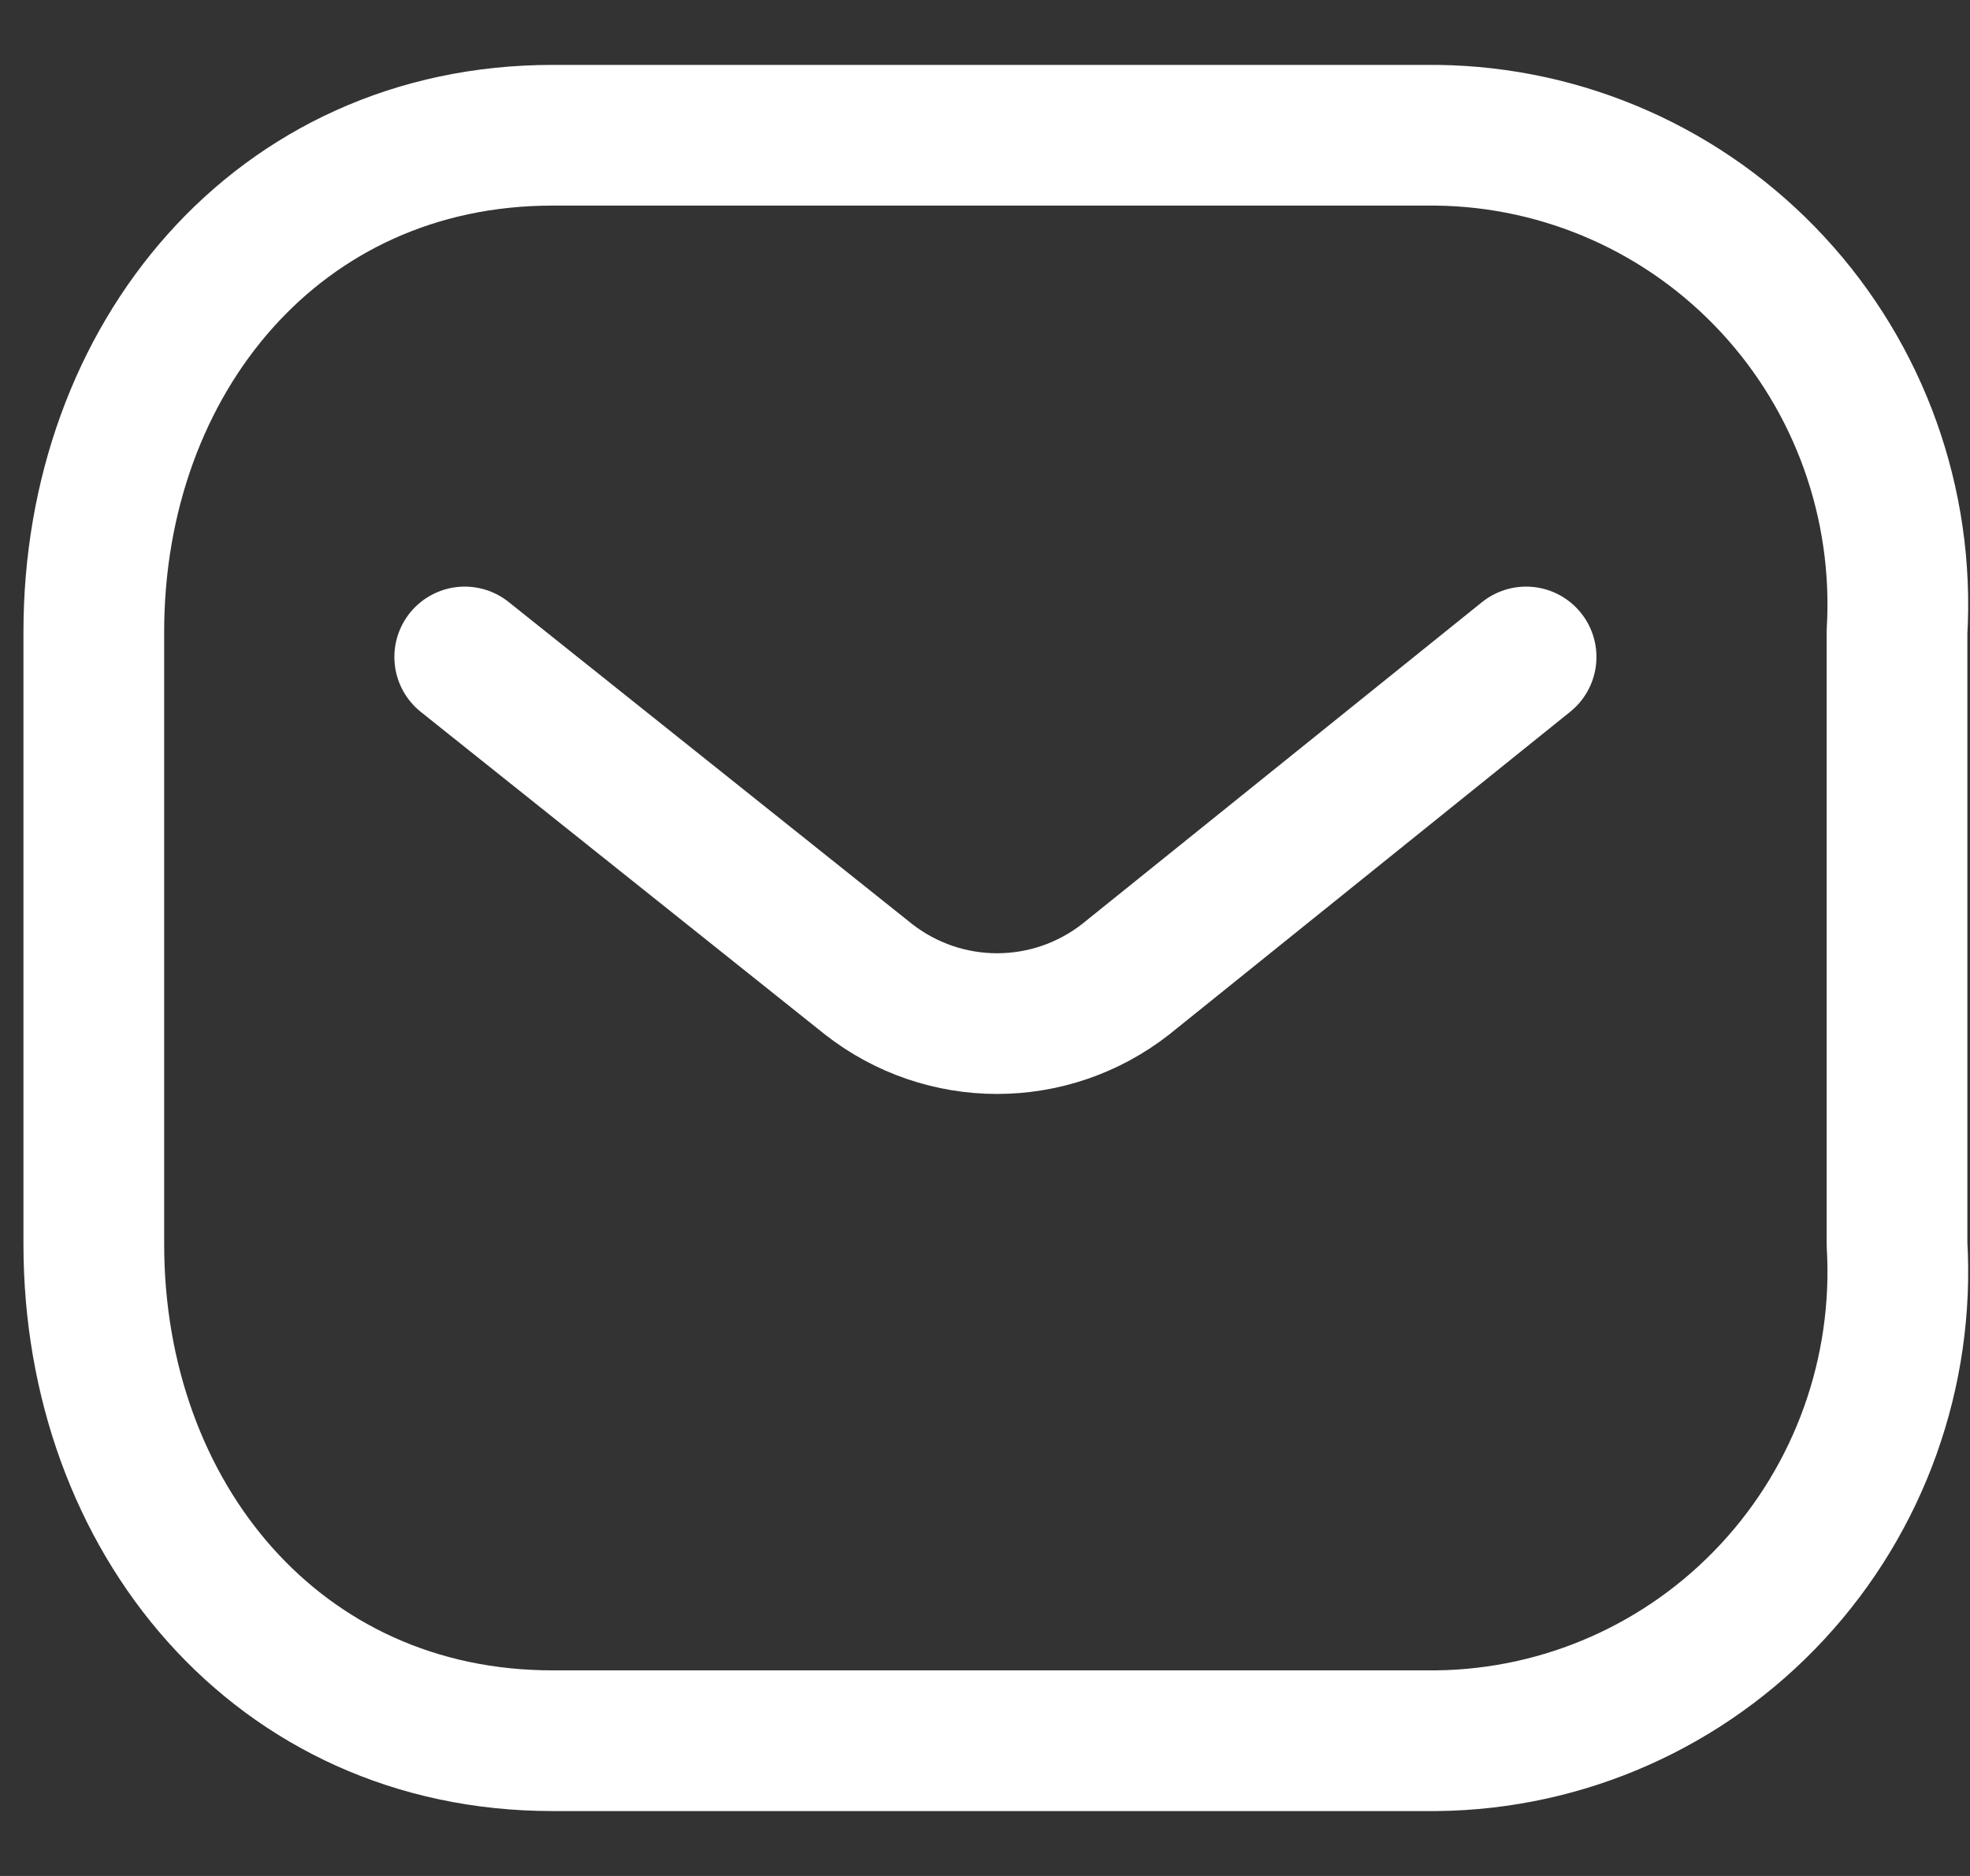 <svg width="21" height="20" viewBox="0 0 21 20" fill="none" xmlns="http://www.w3.org/2000/svg">
<rect x="0" y="0" width="21" height="20" fill="#333333" stroke="none"/>
<path d="M16.268 7.004L12.002 10.438C11.195 11.071 10.063 11.071 9.256 10.438L4.954 7.004" stroke="white" stroke-width="1.5" stroke-linecap="round" stroke-linejoin="round"/>
<path fill-rule="evenodd" clip-rule="evenodd" d="M5.888 1.442H15.316C16.675 1.458 17.969 2.032 18.896 3.033C19.823 4.033 20.302 5.371 20.222 6.737V13.264C20.302 14.63 19.823 15.968 18.896 16.968C17.969 17.969 16.675 18.543 15.316 18.558H5.888C2.968 18.558 1 16.183 1 13.264V6.737C1 3.818 2.968 1.442 5.888 1.442Z" stroke="white" stroke-width="1.5" stroke-linecap="round" stroke-linejoin="round"/>
</svg>
